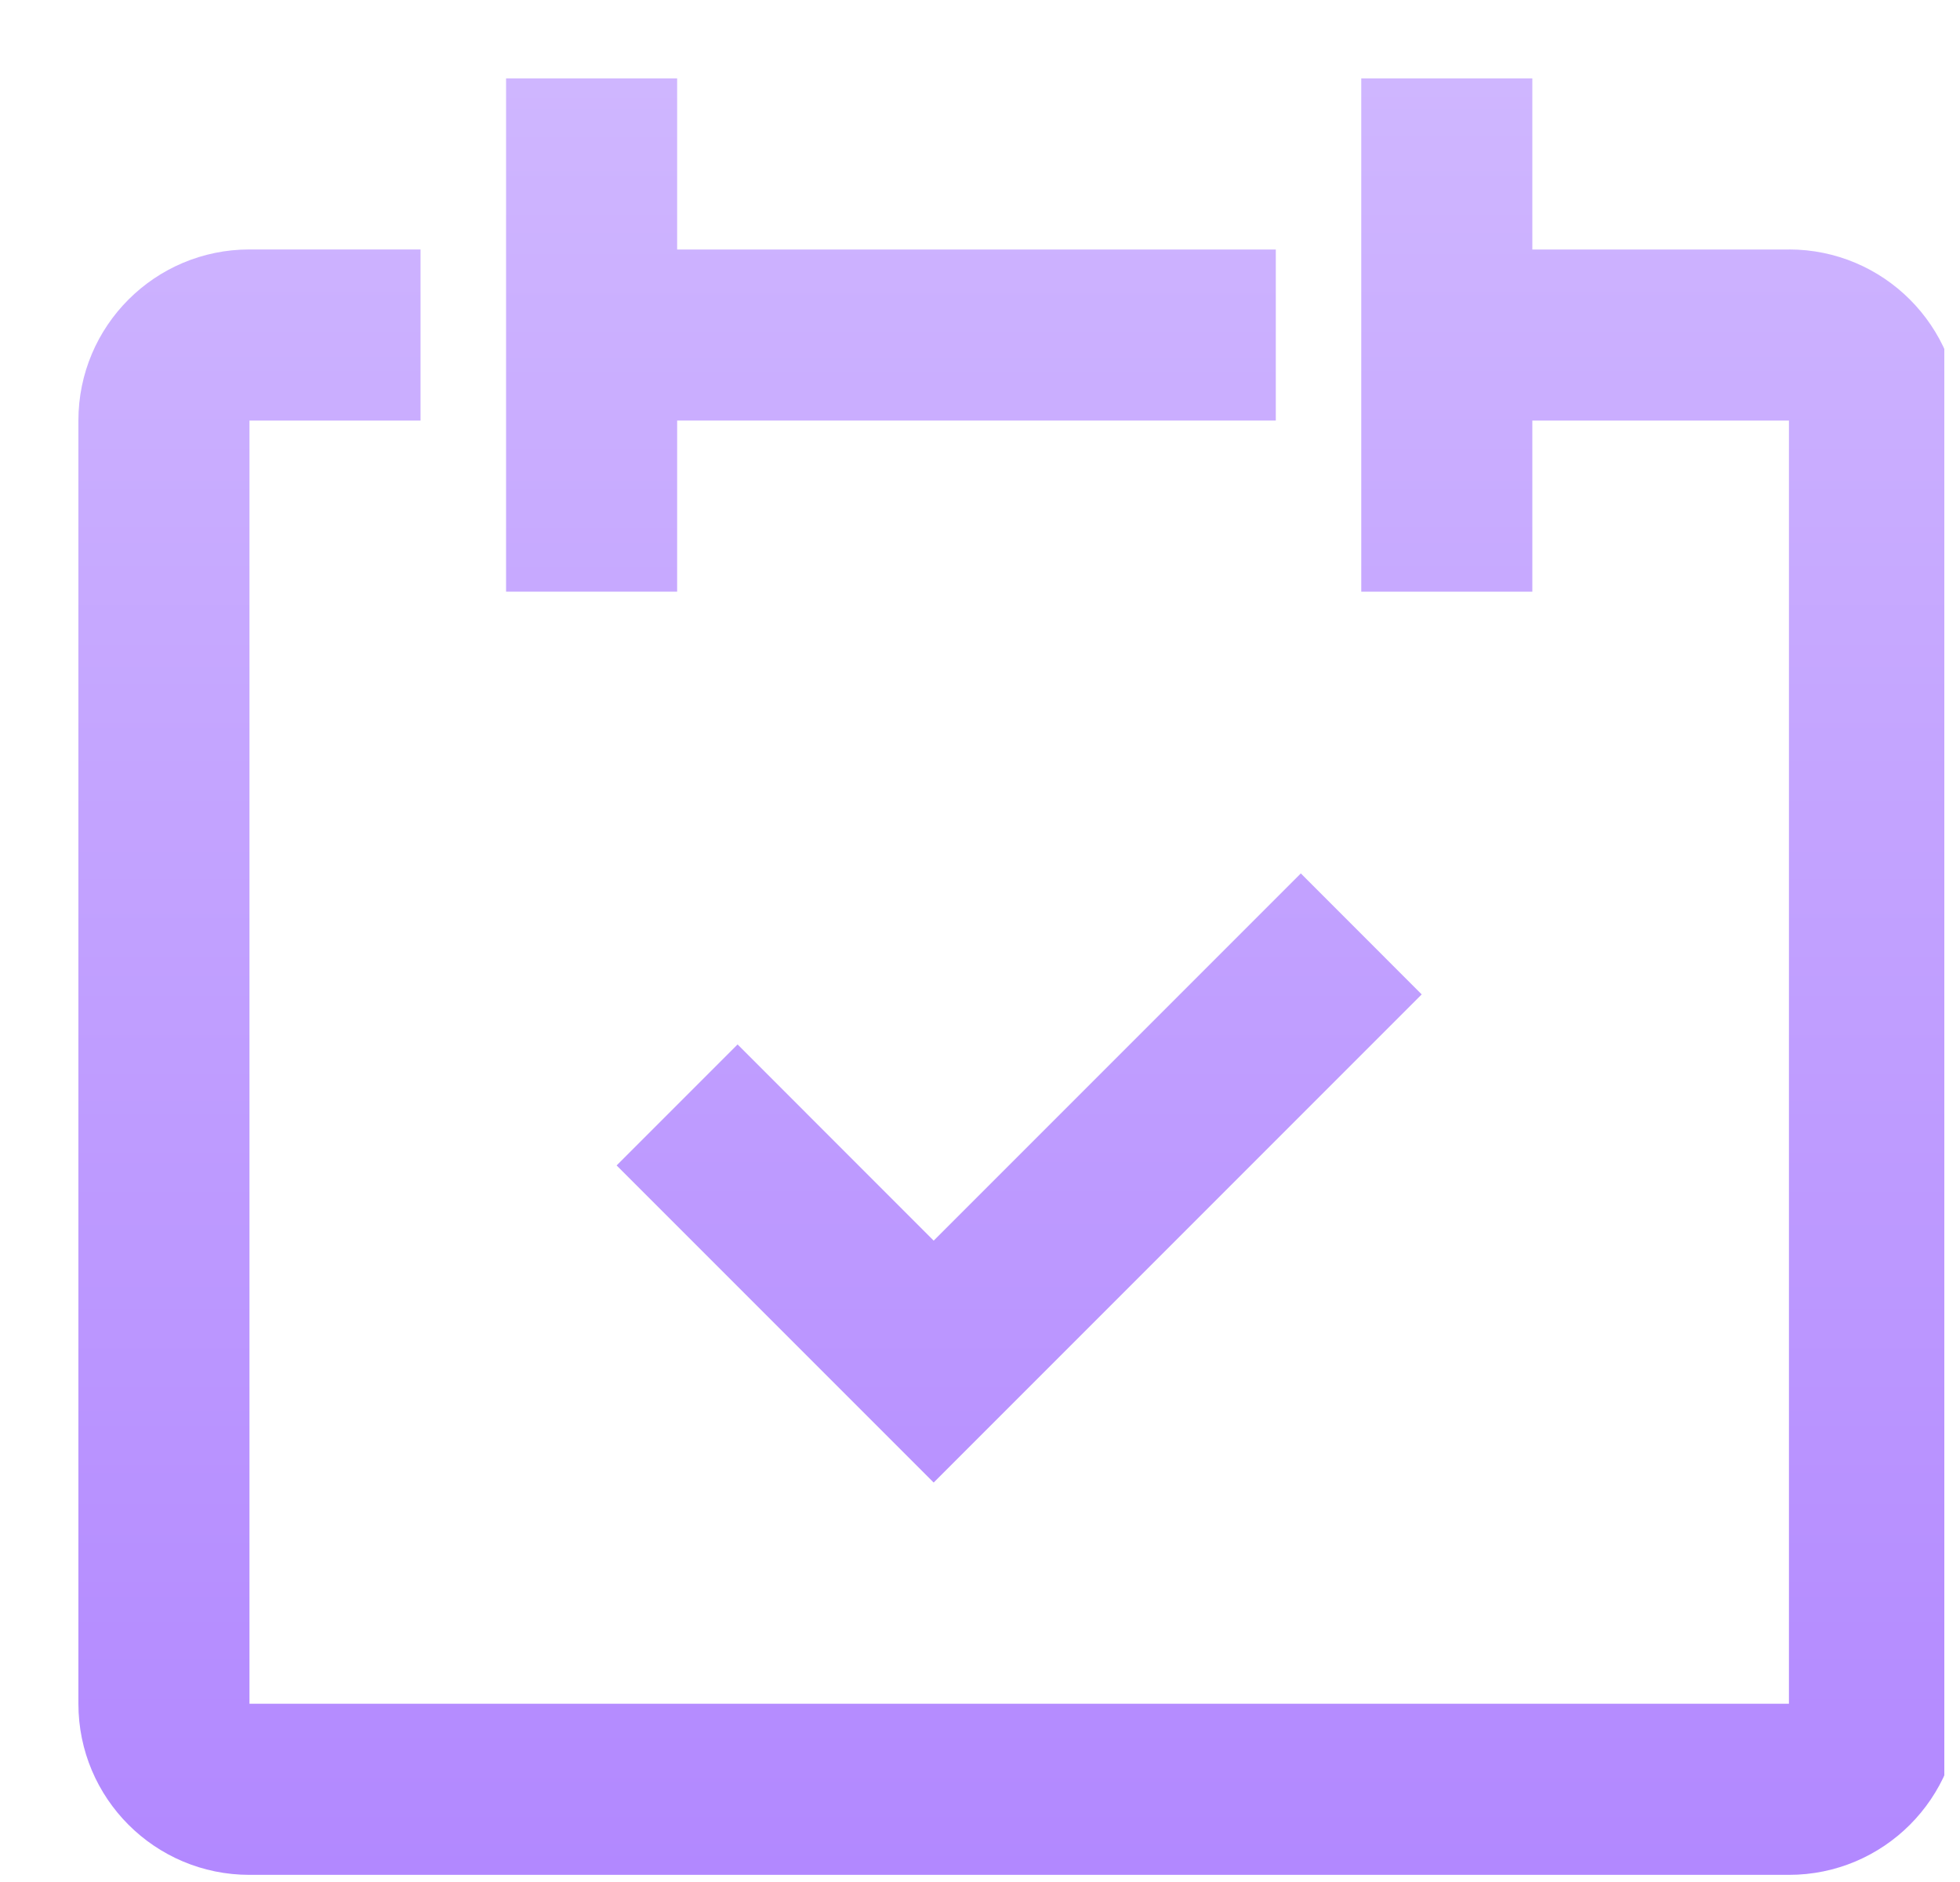 <svg fill="none" height="24" viewBox="0 0 25 24" width="25" xmlns="http://www.w3.org/2000/svg" xmlns:xlink="http://www.w3.org/1999/xlink"><linearGradient id="a" gradientUnits="userSpaceOnUse" x1="13" x2="13" y1="1" y2="23.909"><stop offset="0" stop-color="#cfb6ff"/><stop offset="1" stop-color="#b288ff"/></linearGradient><clipPath id="b"><path d="m.8 0h24v24h-24z"/></clipPath><g clip-path="url(#b)" clip-rule="evenodd" fill="url(#a)" fill-rule="evenodd"><path d="m22.818 3.182h-3.273v-2.182h-2.182v6.545h2.182v-2.182h3.273v16.364h-19.636v-16.364h2.182v-2.182h-2.182c-1.205 0-2.182.976-2.182 2.182v16.364c0 1.205.976 2.182 2.182 2.182h19.636c1.205 0 2.182-.976 2.182-2.182v-16.364c0-1.205-.976-2.182-2.182-2.182z"/><path d="m16.273 3.182h-7.636v-2.182h-2.182v6.545h2.182v-2.182h7.636z"/><path d="m11.909 18.906-4.044-4.044 1.543-1.543 2.501 2.502 4.683-4.683 1.542 1.543z"/></g></svg>